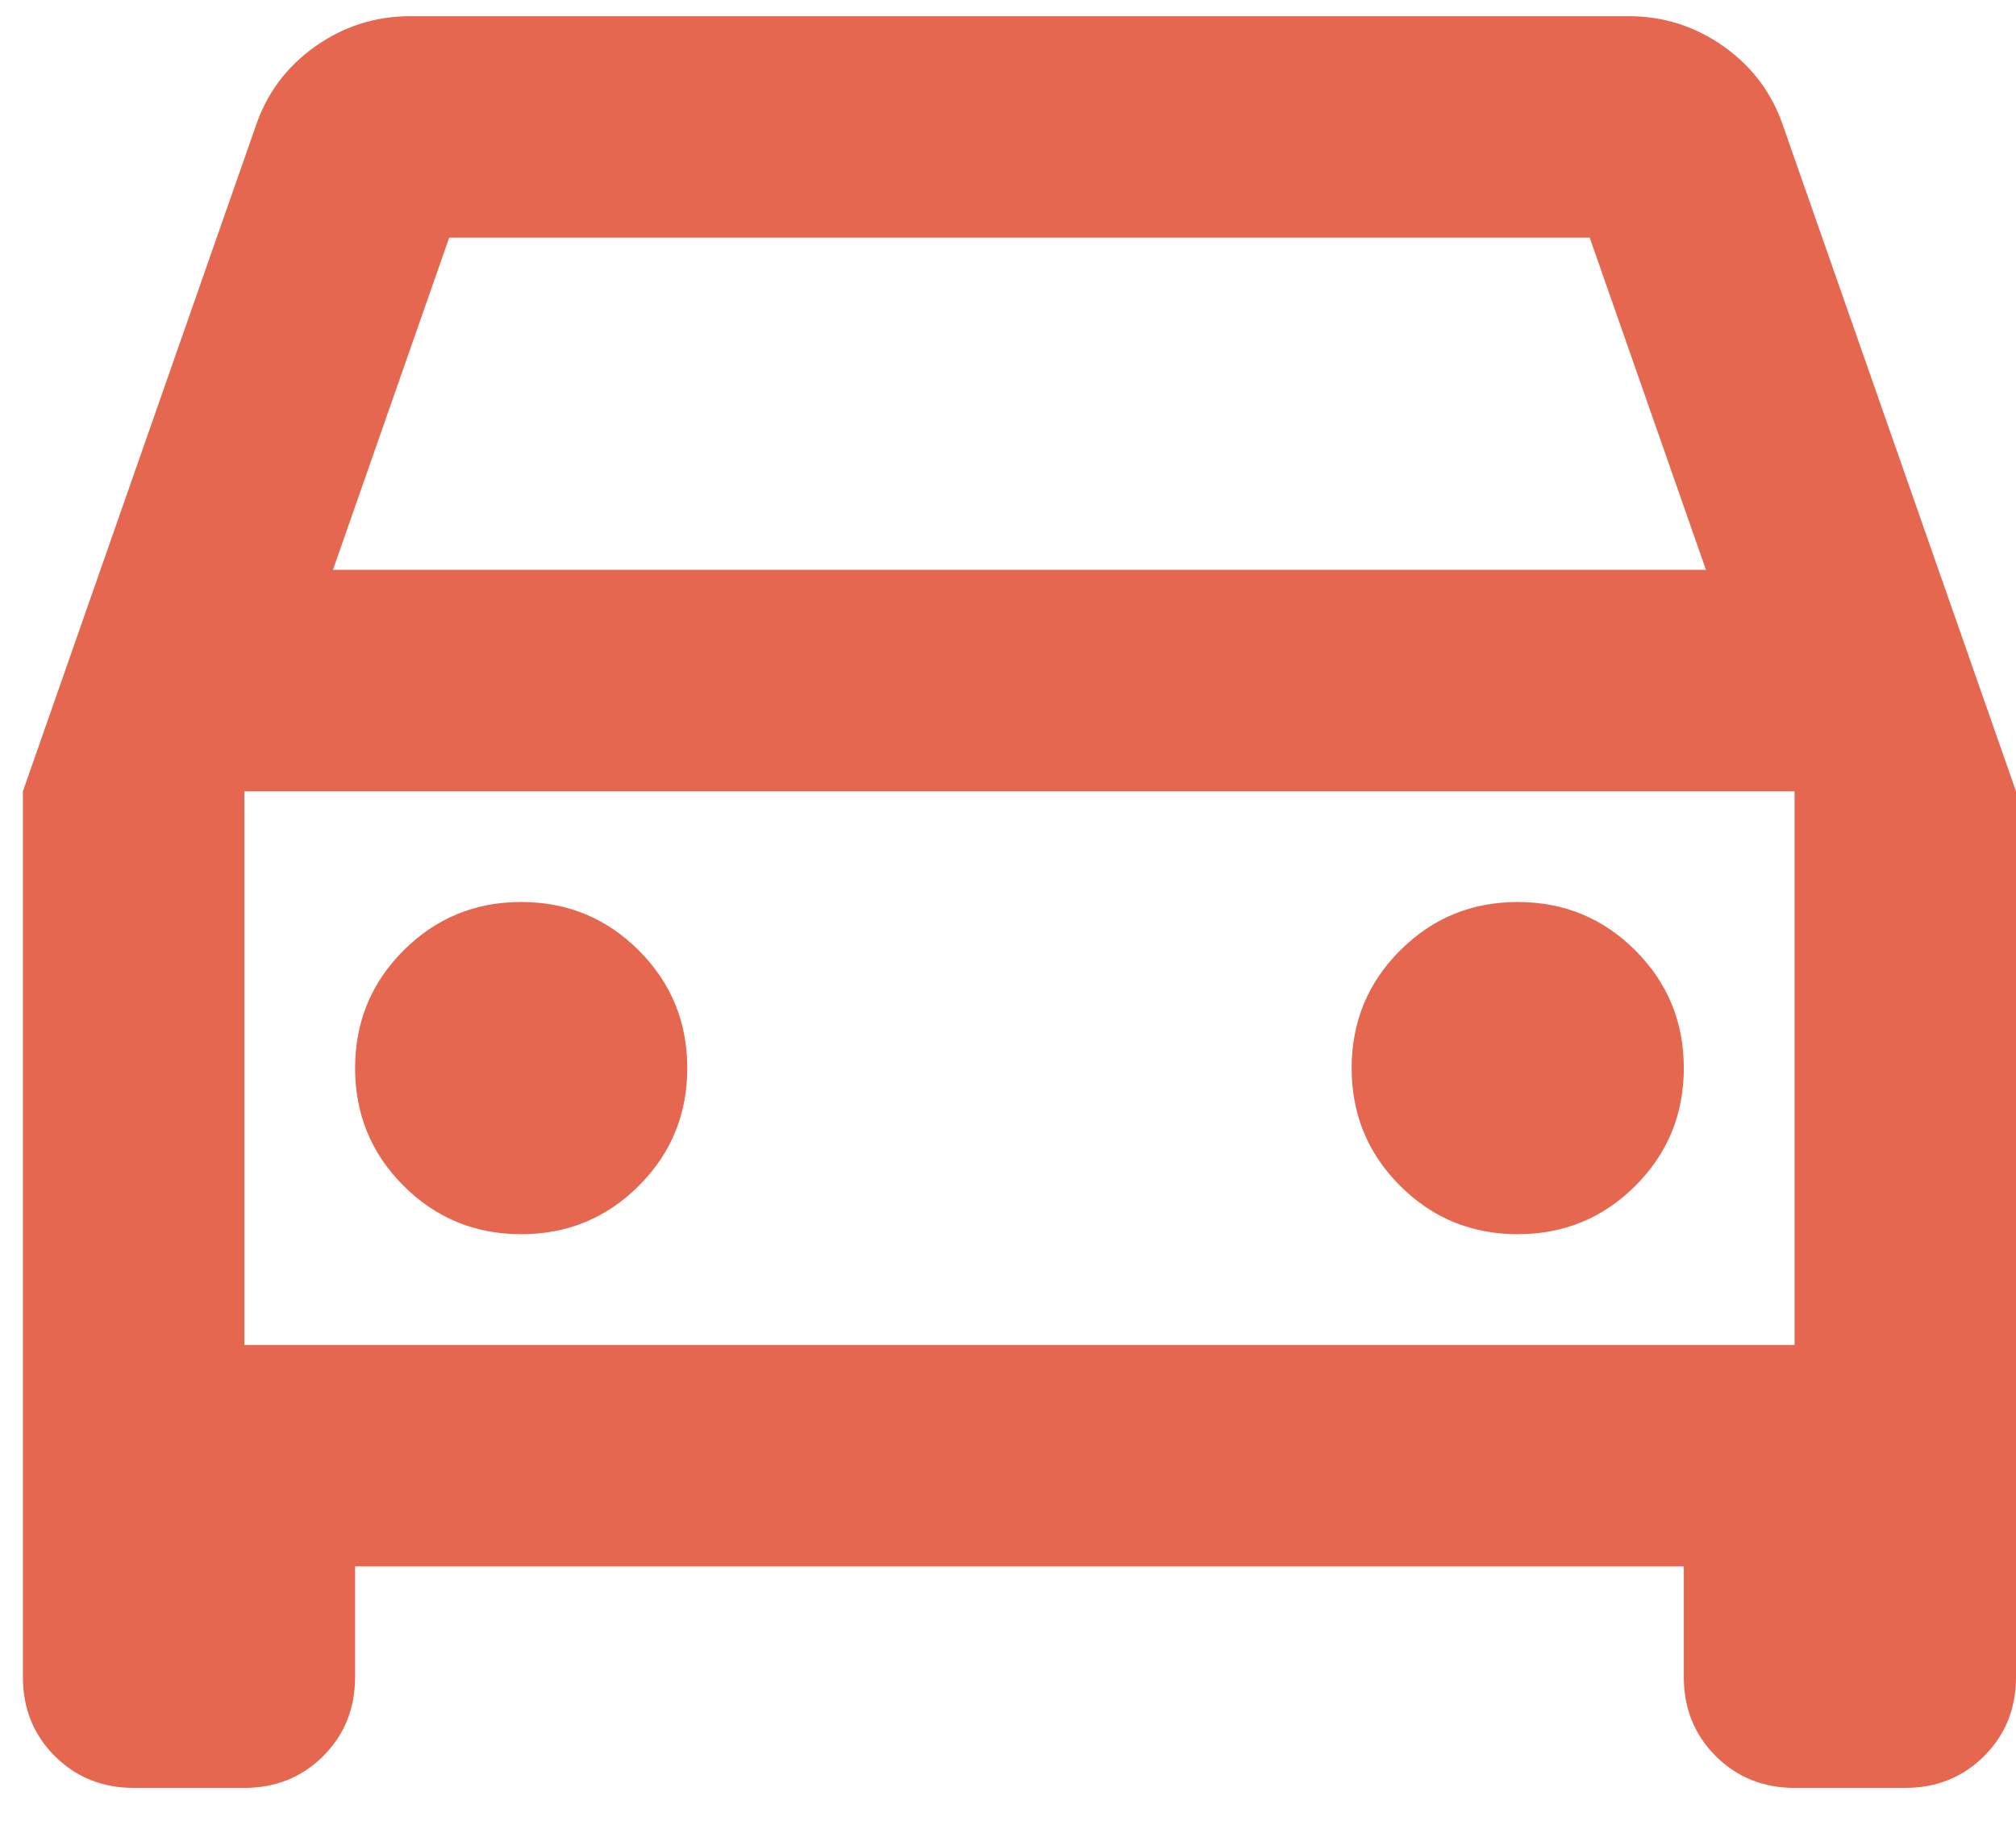 <?xml version="1.0" encoding="UTF-8"?>
<svg xmlns="http://www.w3.org/2000/svg" width="44" height="40" viewBox="0 0 44 40" fill="none">
  <path d="M7.75 34.186V36.603C7.75 37.288 7.518 37.862 7.055 38.325C6.592 38.788 6.018 39.02 5.333 39.02H2.917C2.232 39.02 1.658 38.788 1.195 38.325C0.732 37.862 0.5 37.288 0.5 36.603V17.27L5.575 2.77C5.817 2.045 6.25 1.461 6.874 1.018C7.498 0.575 8.193 0.353 8.958 0.353H35.542C36.307 0.353 37.002 0.575 37.626 1.018C38.25 1.461 38.683 2.045 38.925 2.77L44 17.27V36.603C44 37.288 43.768 37.862 43.305 38.325C42.842 38.788 42.268 39.02 41.583 39.02H39.167C38.482 39.02 37.908 38.788 37.445 38.325C36.982 37.862 36.75 37.288 36.75 36.603V34.186H7.75ZM7.267 12.436H37.233L34.696 5.186H9.804L7.267 12.436ZM11.375 26.936C12.382 26.936 13.238 26.584 13.943 25.879C14.648 25.174 15 24.318 15 23.311C15 22.305 14.648 21.449 13.943 20.744C13.238 20.039 12.382 19.686 11.375 19.686C10.368 19.686 9.512 20.039 8.807 20.744C8.102 21.449 7.75 22.305 7.75 23.311C7.75 24.318 8.102 25.174 8.807 25.879C9.512 26.584 10.368 26.936 11.375 26.936ZM33.125 26.936C34.132 26.936 34.988 26.584 35.693 25.879C36.398 25.174 36.75 24.318 36.75 23.311C36.75 22.305 36.398 21.449 35.693 20.744C34.988 20.039 34.132 19.686 33.125 19.686C32.118 19.686 31.262 20.039 30.557 20.744C29.852 21.449 29.5 22.305 29.5 23.311C29.5 24.318 29.852 25.174 30.557 25.879C31.262 26.584 32.118 26.936 33.125 26.936ZM5.333 29.353H39.167V17.27H5.333V29.353Z" fill="#E56750"></path>
</svg>
